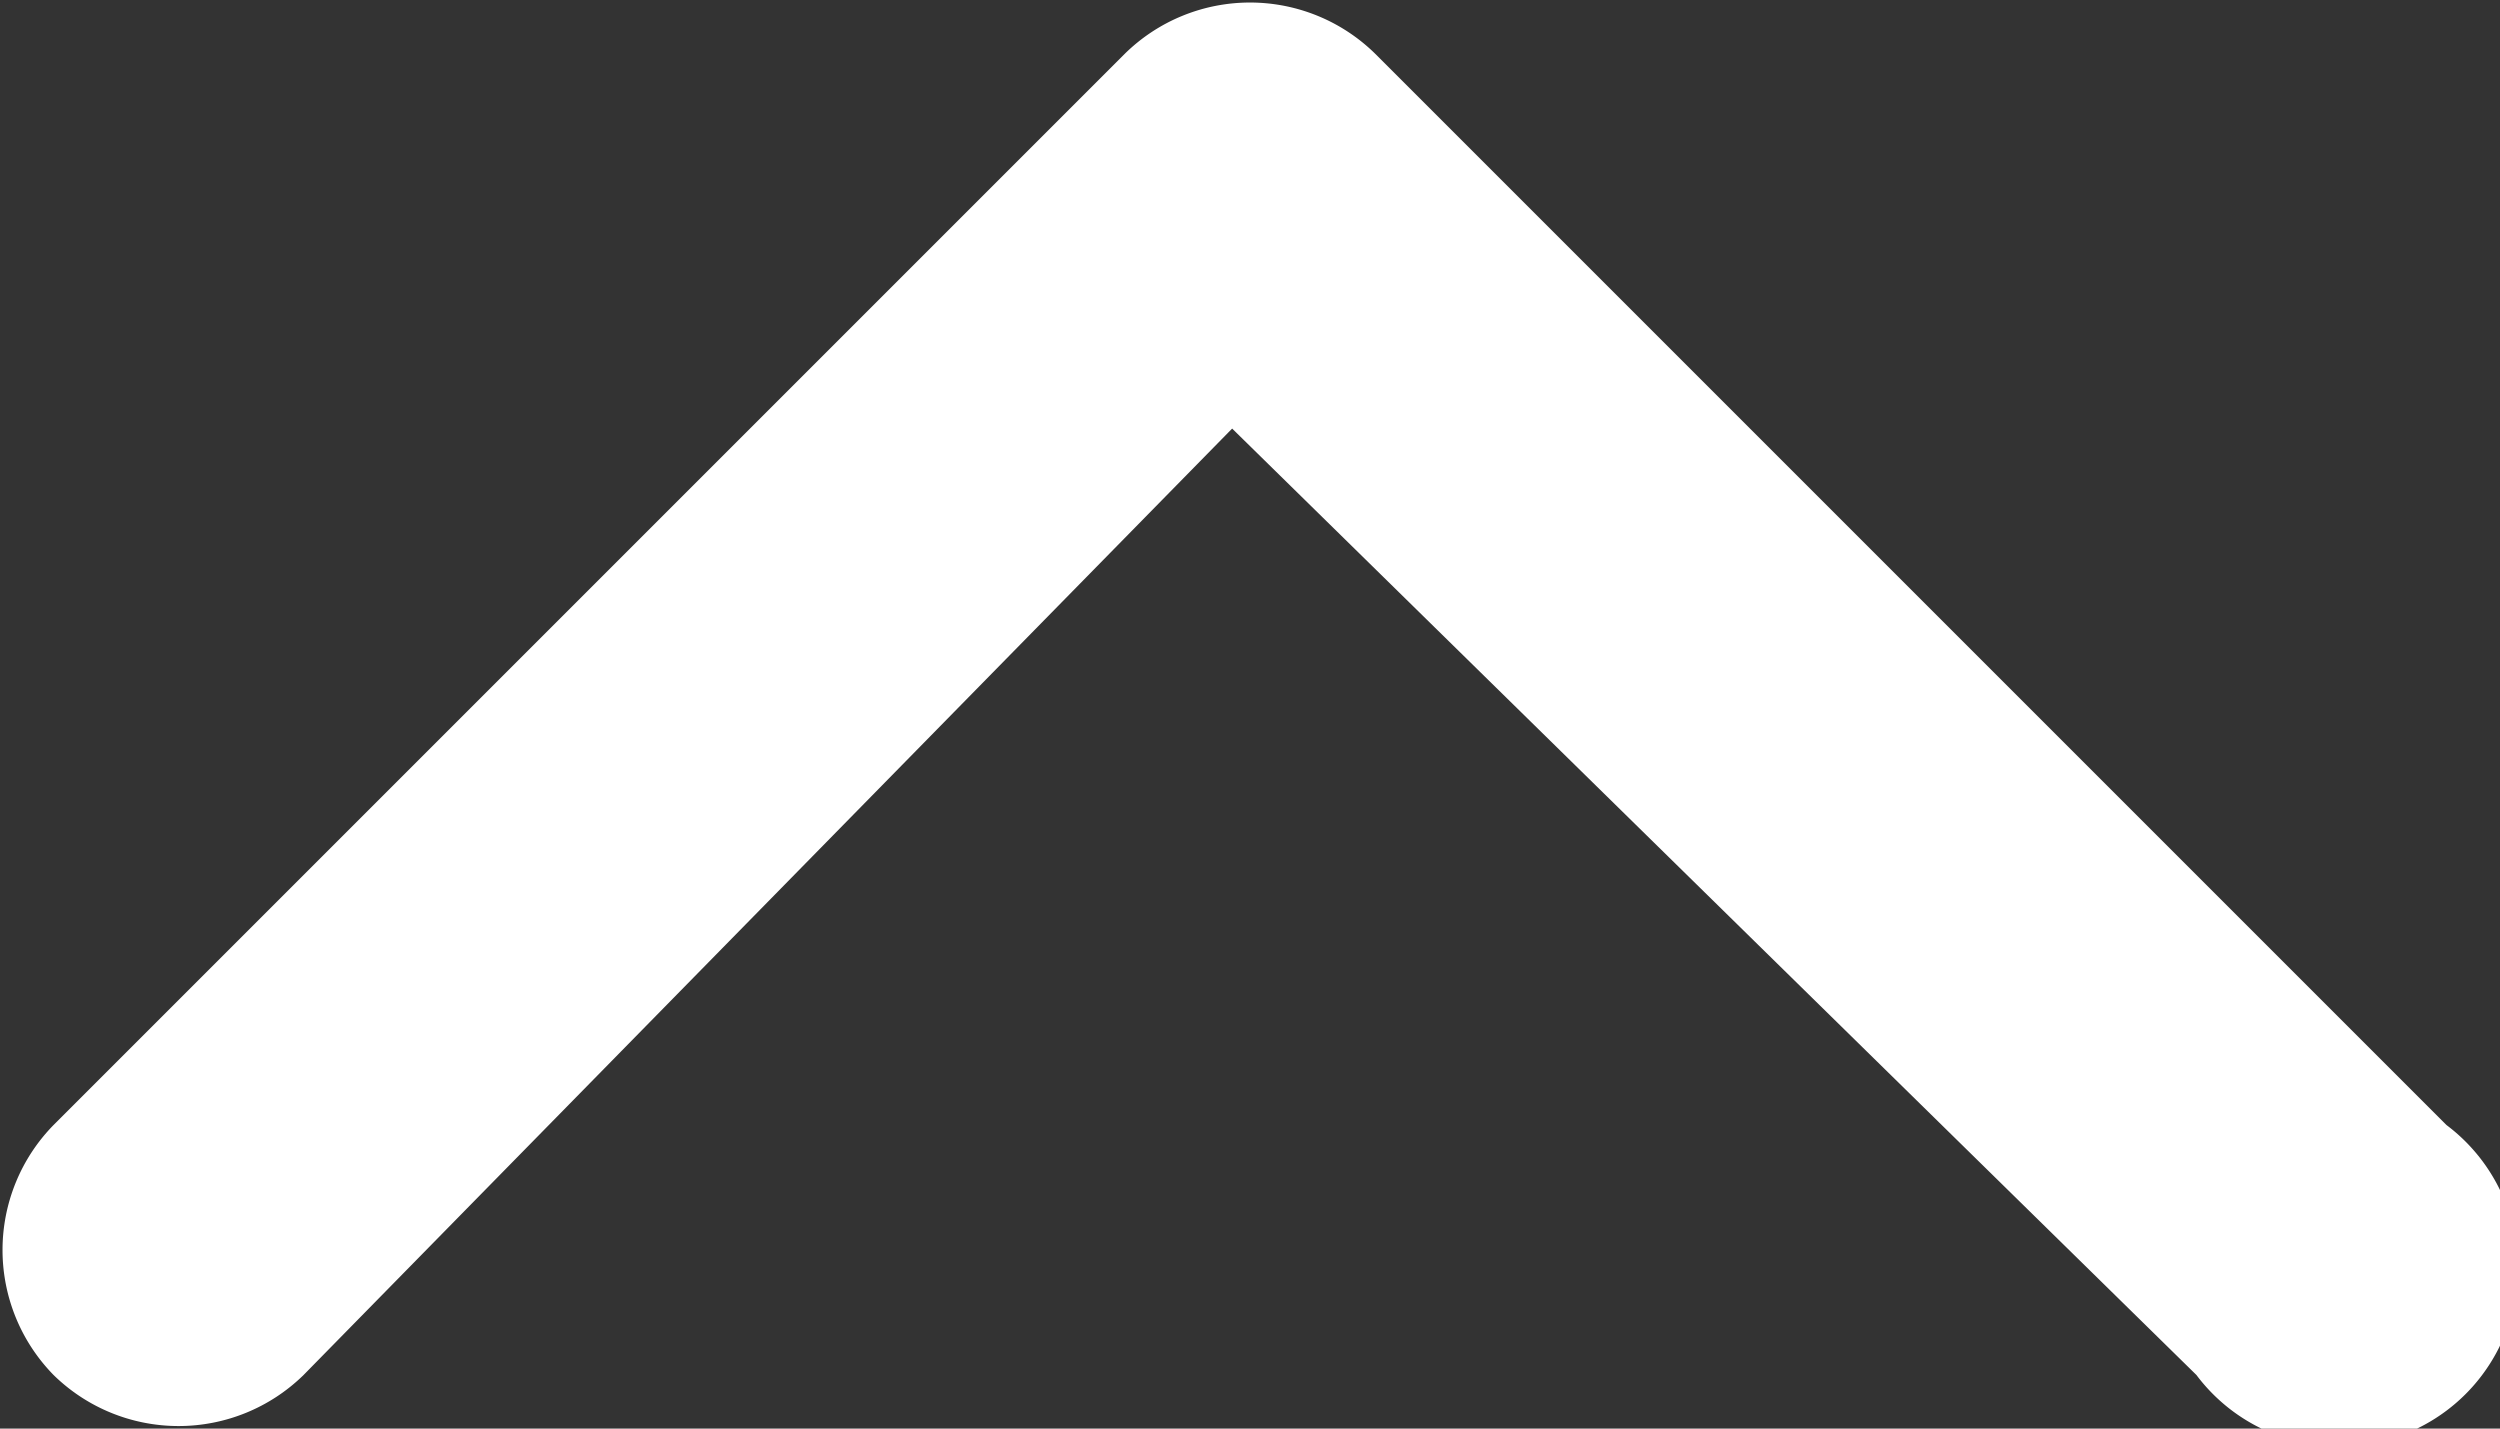 <svg id="Layer_1" data-name="Layer 1" xmlns="http://www.w3.org/2000/svg" viewBox="0 0 14 8"><rect x="0" y="0" width="14" height="8" fill="#333333" stroke="none"/><defs><style>.cls-1{fill:#fff;}</style></defs><path id="icon_arrow-down" data-name="icon arrow-down" class="cls-1" d="M6.9,2.4,1.7,7.7a1,1,0,0,1-1.4,0,1,1,0,0,1,0-1.4l6-6A1,1,0,0,1,7.7.3l6,6a1,1,0,1,1-1.4,1.4h0Z"/></svg>